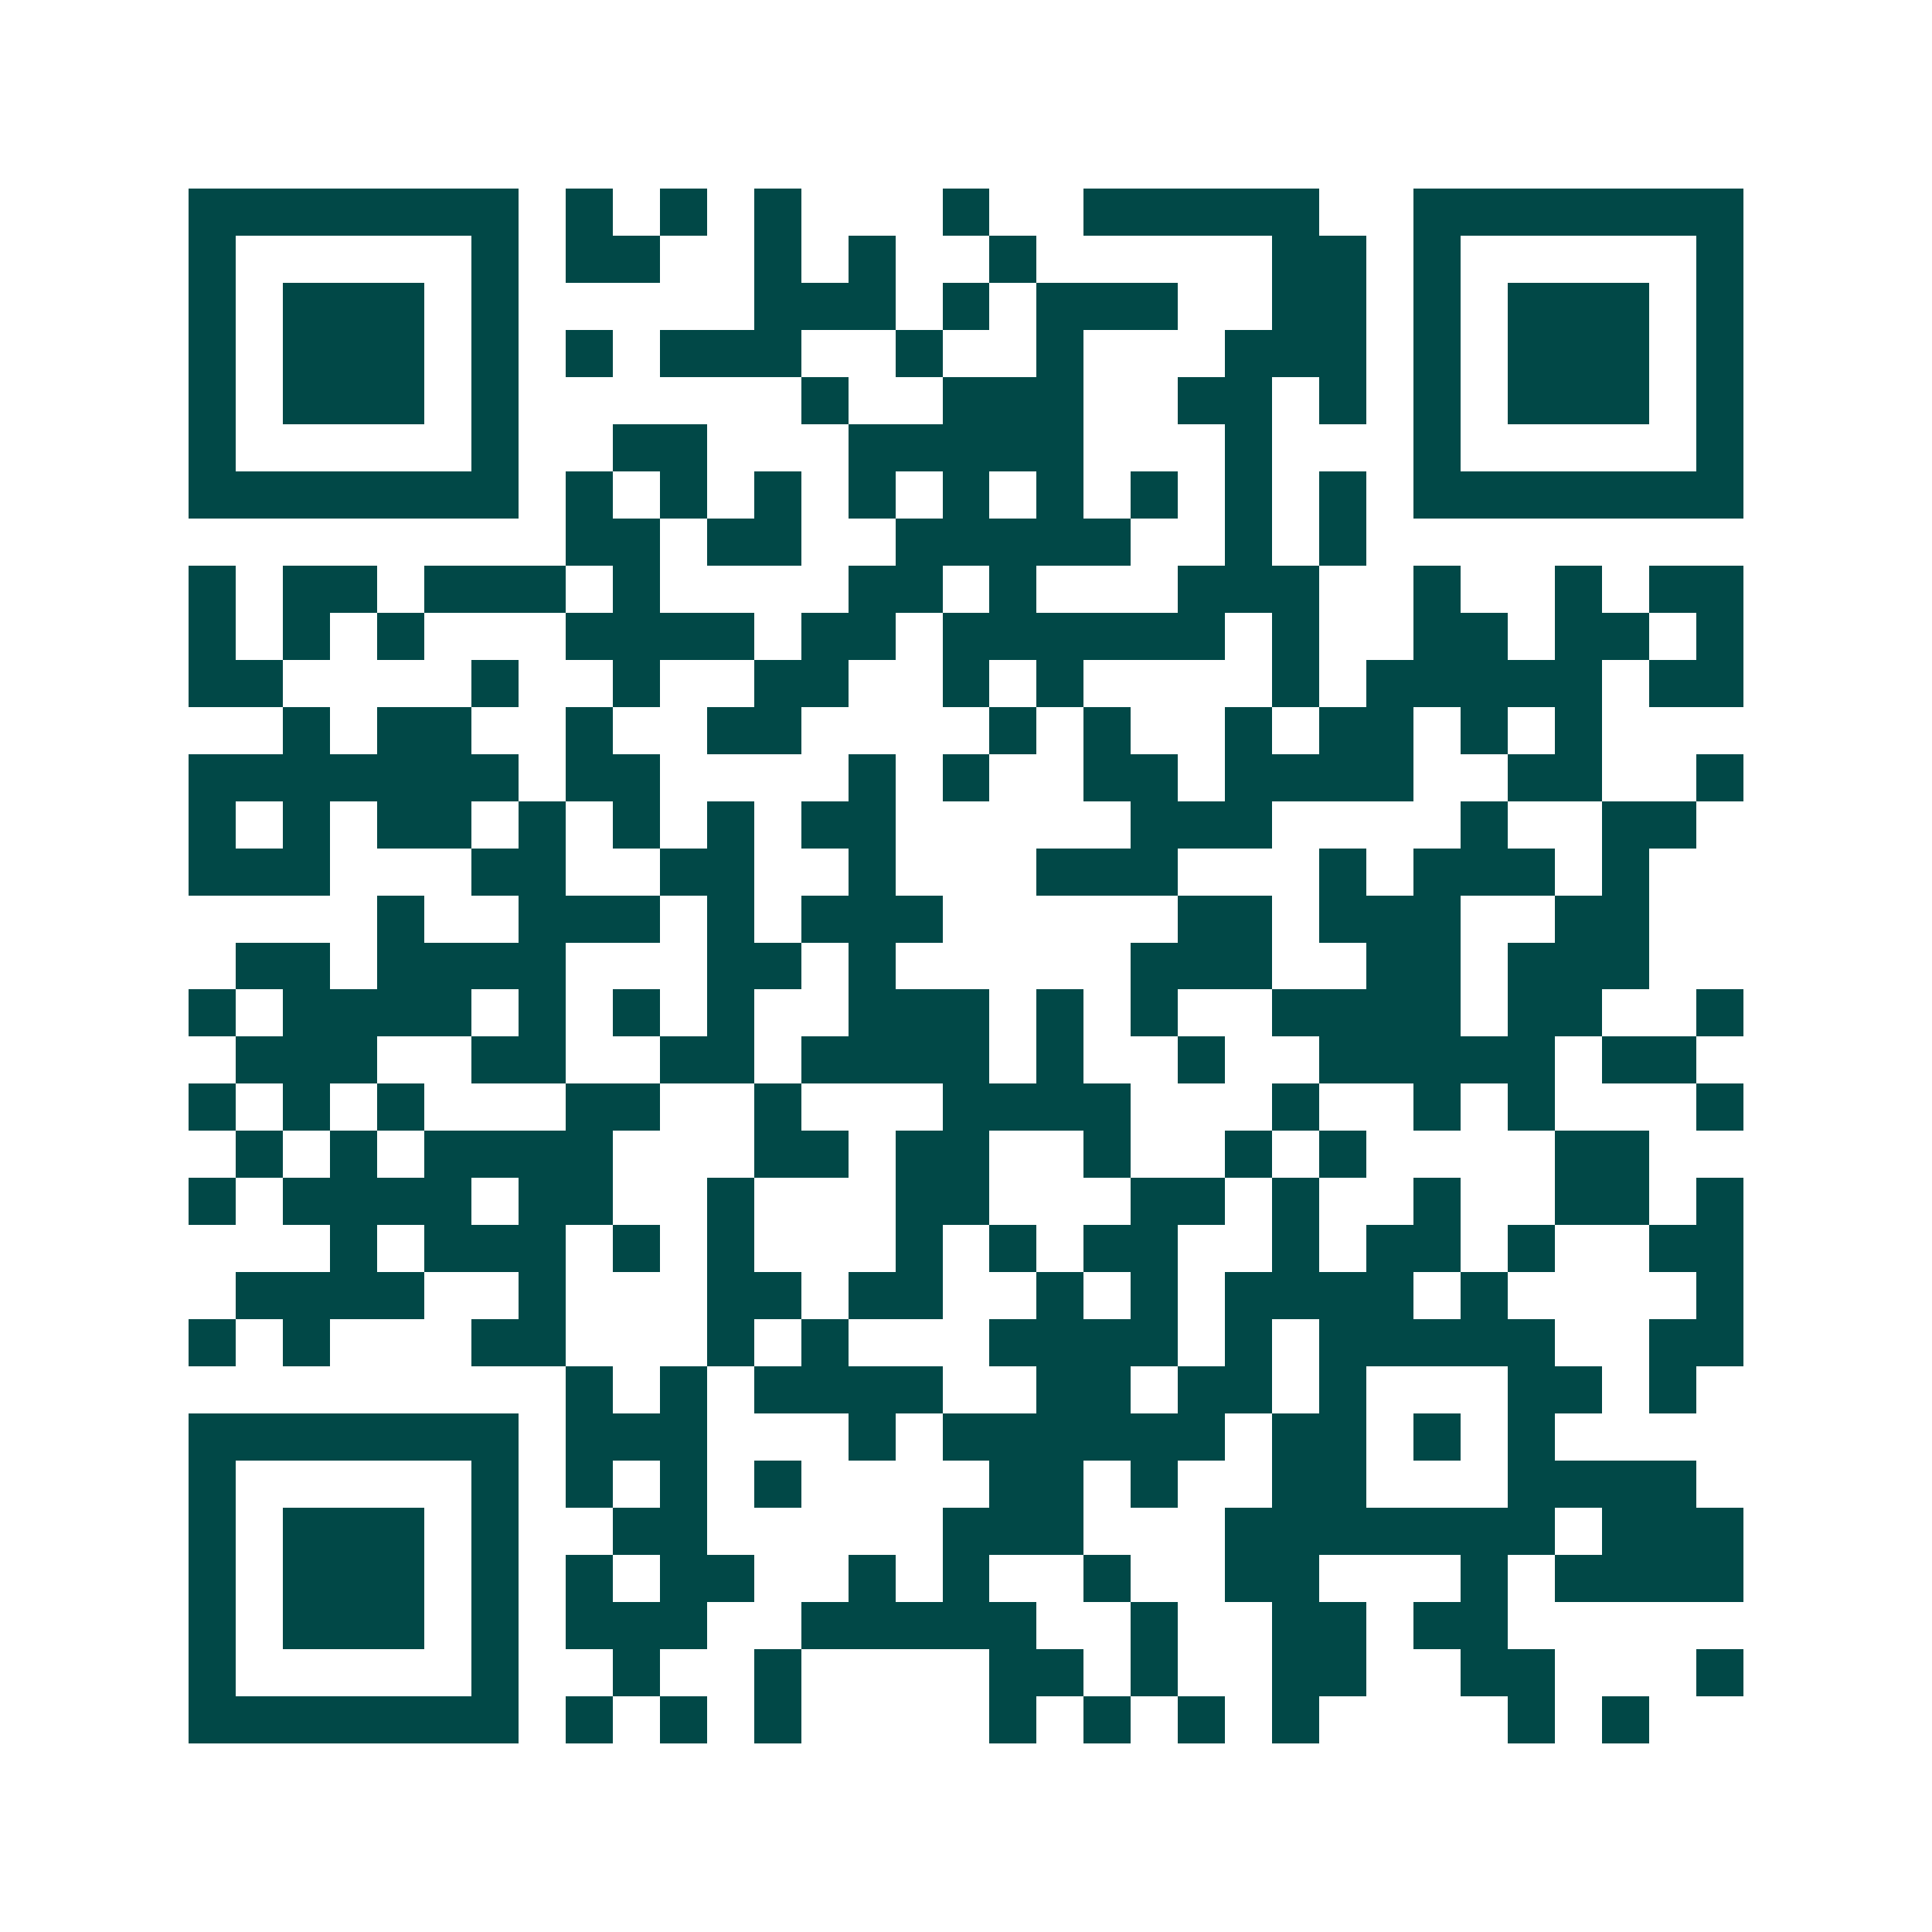 <svg xmlns="http://www.w3.org/2000/svg" width="200" height="200" viewBox="0 0 41 41" shape-rendering="crispEdges"><path fill="#ffffff" d="M0 0h41v41H0z"/><path stroke="#014847" d="M4 4.5h7m1 0h1m1 0h1m1 0h1m3 0h1m2 0h5m2 0h7M4 5.5h1m5 0h1m1 0h2m2 0h1m1 0h1m2 0h1m5 0h2m1 0h1m5 0h1M4 6.5h1m1 0h3m1 0h1m5 0h3m1 0h1m1 0h3m2 0h2m1 0h1m1 0h3m1 0h1M4 7.5h1m1 0h3m1 0h1m1 0h1m1 0h3m2 0h1m2 0h1m3 0h3m1 0h1m1 0h3m1 0h1M4 8.5h1m1 0h3m1 0h1m6 0h1m2 0h3m2 0h2m1 0h1m1 0h1m1 0h3m1 0h1M4 9.5h1m5 0h1m2 0h2m3 0h5m3 0h1m3 0h1m5 0h1M4 10.5h7m1 0h1m1 0h1m1 0h1m1 0h1m1 0h1m1 0h1m1 0h1m1 0h1m1 0h1m1 0h7M12 11.5h2m1 0h2m2 0h5m2 0h1m1 0h1M4 12.5h1m1 0h2m1 0h3m1 0h1m4 0h2m1 0h1m3 0h3m2 0h1m2 0h1m1 0h2M4 13.5h1m1 0h1m1 0h1m3 0h4m1 0h2m1 0h6m1 0h1m2 0h2m1 0h2m1 0h1M4 14.5h2m4 0h1m2 0h1m2 0h2m2 0h1m1 0h1m4 0h1m1 0h5m1 0h2M6 15.5h1m1 0h2m2 0h1m2 0h2m4 0h1m1 0h1m2 0h1m1 0h2m1 0h1m1 0h1M4 16.5h7m1 0h2m4 0h1m1 0h1m2 0h2m1 0h4m2 0h2m2 0h1M4 17.5h1m1 0h1m1 0h2m1 0h1m1 0h1m1 0h1m1 0h2m5 0h3m4 0h1m2 0h2M4 18.5h3m3 0h2m2 0h2m2 0h1m3 0h3m3 0h1m1 0h3m1 0h1M8 19.5h1m2 0h3m1 0h1m1 0h3m5 0h2m1 0h3m2 0h2M5 20.5h2m1 0h4m3 0h2m1 0h1m5 0h3m2 0h2m1 0h3M4 21.5h1m1 0h4m1 0h1m1 0h1m1 0h1m2 0h3m1 0h1m1 0h1m2 0h4m1 0h2m2 0h1M5 22.5h3m2 0h2m2 0h2m1 0h4m1 0h1m2 0h1m2 0h5m1 0h2M4 23.5h1m1 0h1m1 0h1m3 0h2m2 0h1m3 0h4m3 0h1m2 0h1m1 0h1m3 0h1M5 24.5h1m1 0h1m1 0h4m3 0h2m1 0h2m2 0h1m2 0h1m1 0h1m4 0h2M4 25.5h1m1 0h4m1 0h2m2 0h1m3 0h2m3 0h2m1 0h1m2 0h1m2 0h2m1 0h1M7 26.5h1m1 0h3m1 0h1m1 0h1m3 0h1m1 0h1m1 0h2m2 0h1m1 0h2m1 0h1m2 0h2M5 27.5h4m2 0h1m3 0h2m1 0h2m2 0h1m1 0h1m1 0h4m1 0h1m4 0h1M4 28.5h1m1 0h1m3 0h2m3 0h1m1 0h1m3 0h4m1 0h1m1 0h5m2 0h2M12 29.5h1m1 0h1m1 0h4m2 0h2m1 0h2m1 0h1m3 0h2m1 0h1M4 30.5h7m1 0h3m3 0h1m1 0h6m1 0h2m1 0h1m1 0h1M4 31.5h1m5 0h1m1 0h1m1 0h1m1 0h1m4 0h2m1 0h1m2 0h2m3 0h4M4 32.5h1m1 0h3m1 0h1m2 0h2m5 0h3m3 0h7m1 0h3M4 33.5h1m1 0h3m1 0h1m1 0h1m1 0h2m2 0h1m1 0h1m2 0h1m2 0h2m3 0h1m1 0h4M4 34.5h1m1 0h3m1 0h1m1 0h3m2 0h5m2 0h1m2 0h2m1 0h2M4 35.5h1m5 0h1m2 0h1m2 0h1m4 0h2m1 0h1m2 0h2m2 0h2m3 0h1M4 36.5h7m1 0h1m1 0h1m1 0h1m4 0h1m1 0h1m1 0h1m1 0h1m4 0h1m1 0h1"/></svg>
